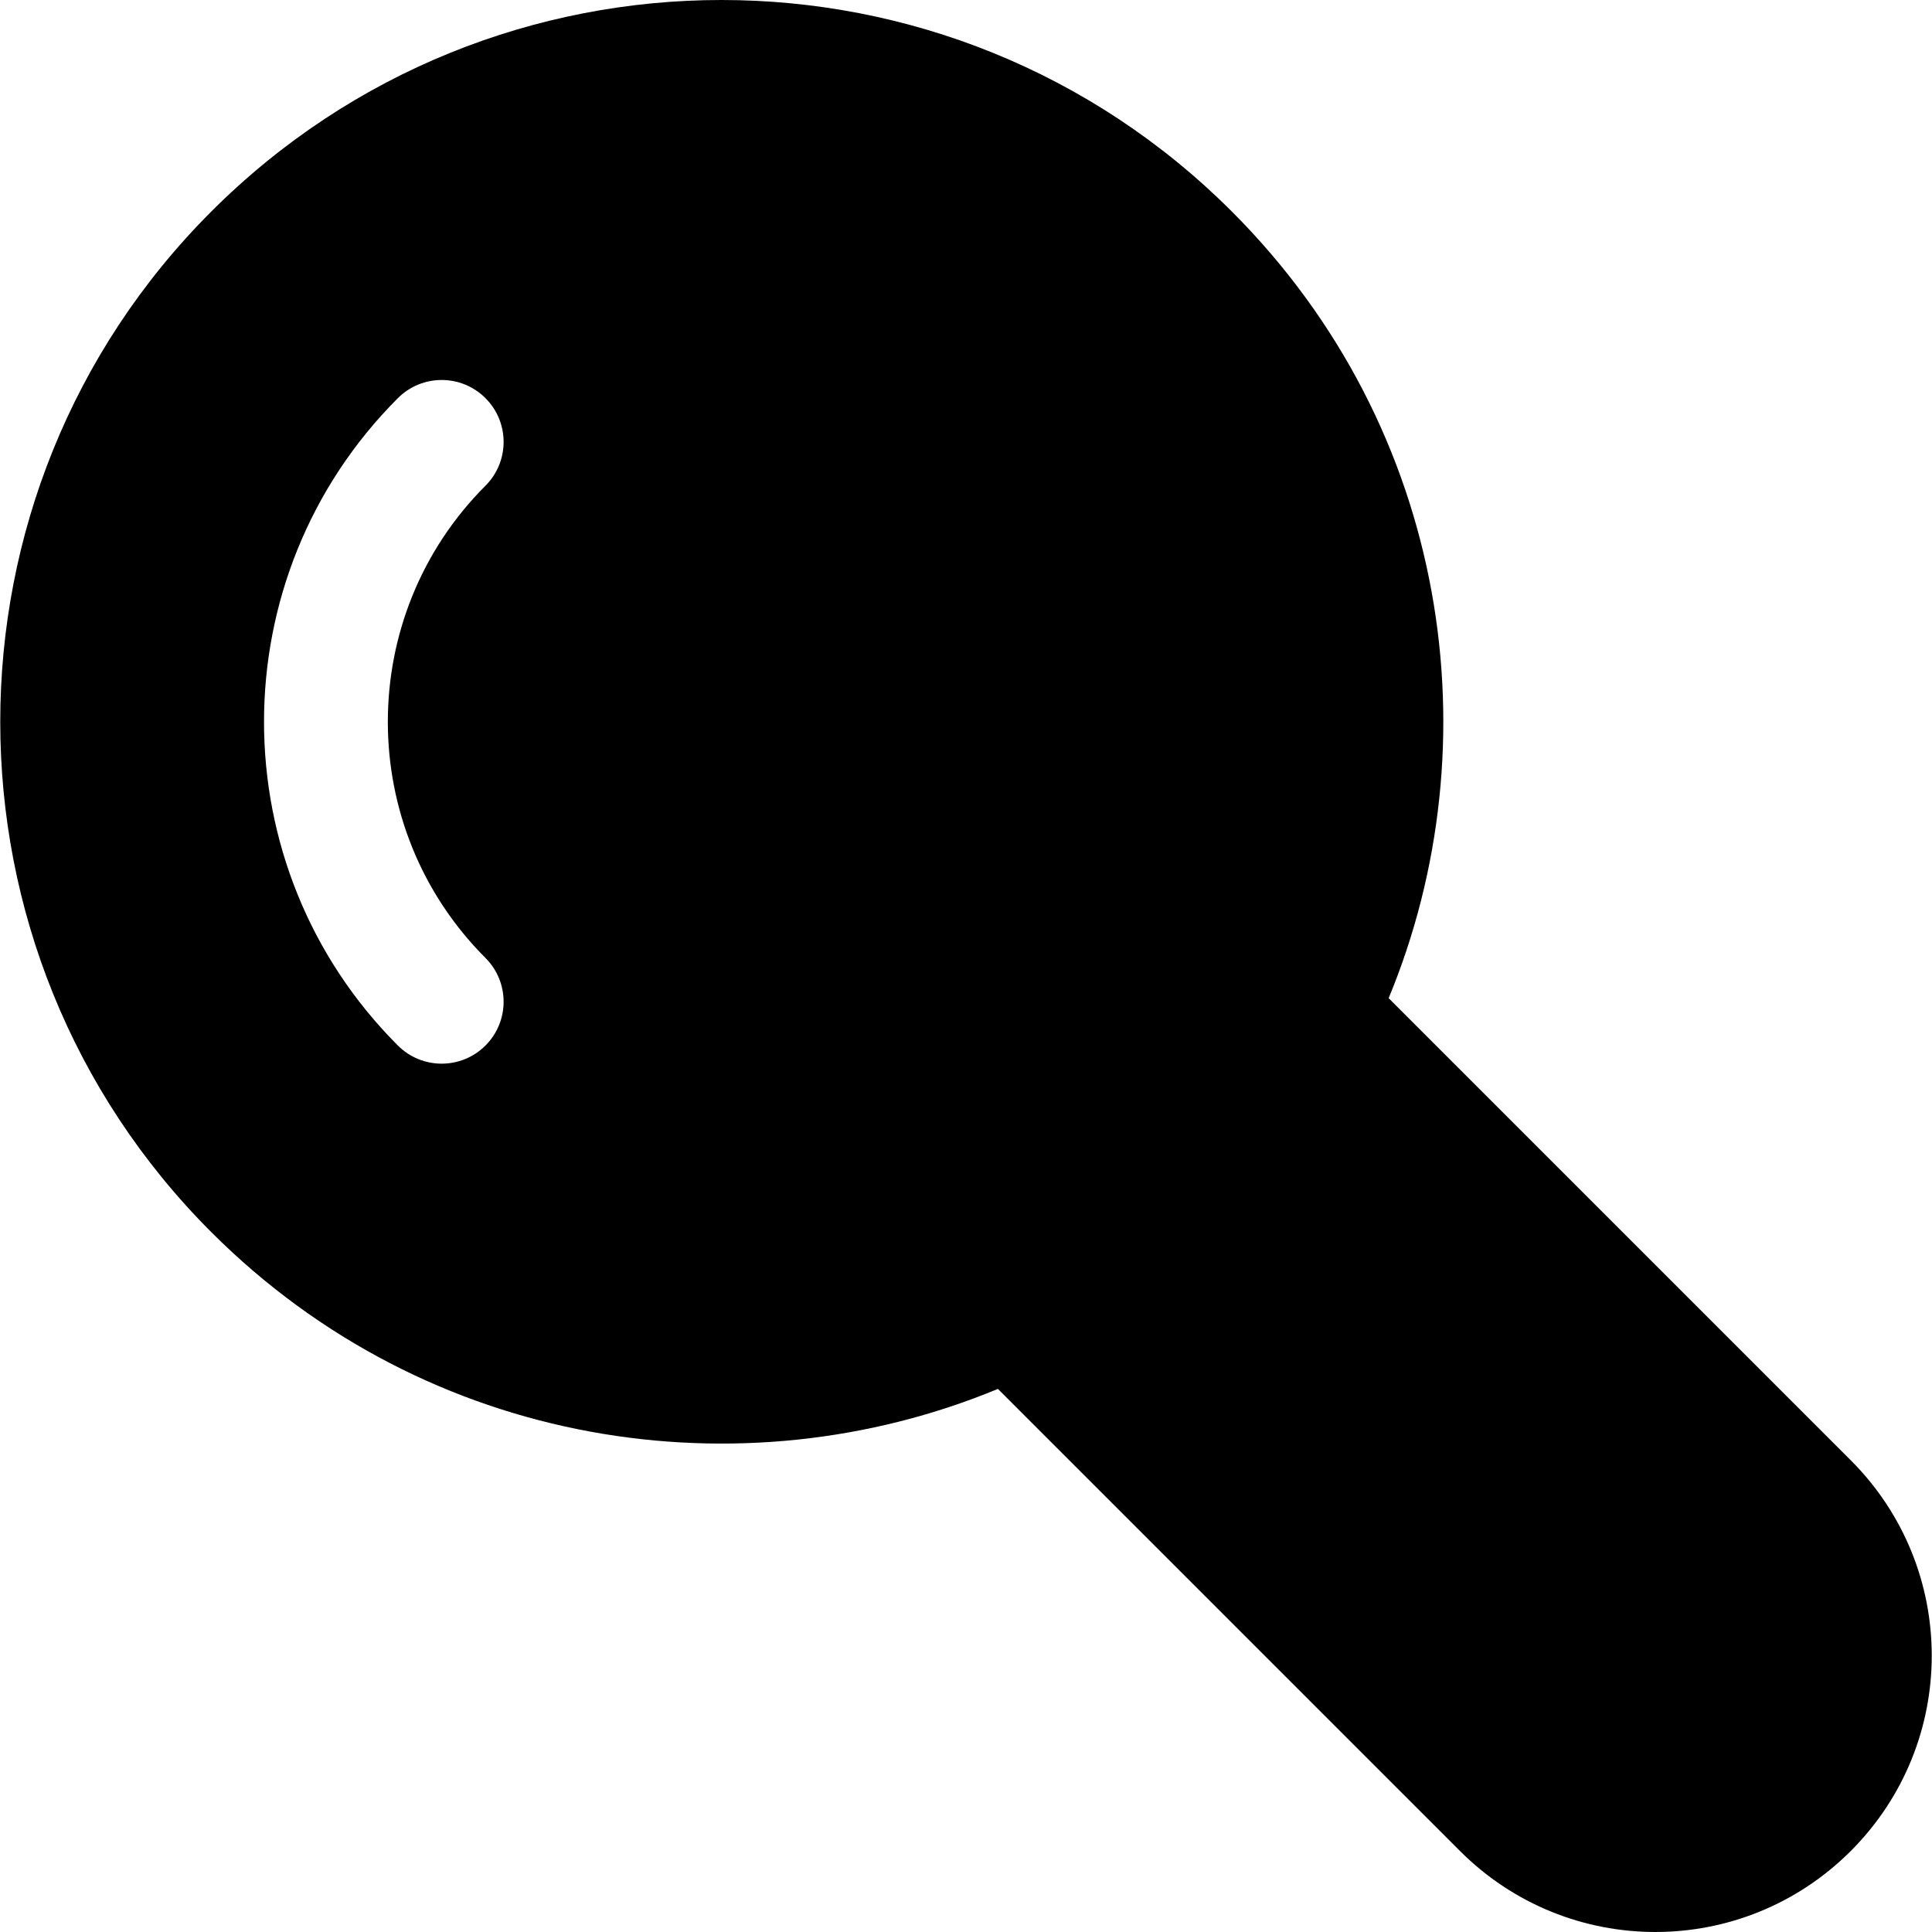 <?xml version="1.0" encoding="iso-8859-1"?>
<!-- Uploaded to: SVG Repo, www.svgrepo.com, Generator: SVG Repo Mixer Tools -->
<svg fill="#000000" height="800px" width="800px" version="1.1" id="Layer_1" xmlns="http://www.w3.org/2000/svg" xmlns:xlink="http://www.w3.org/1999/xlink" 
	 viewBox="0 0 464.906 464.906" xml:space="preserve">
<g>
	<g>
		<path d="M445.356,351.389L334.16,240.193c25.337-61.165,14.752-136.809-37.73-189.29c-67.865-67.867-177.714-67.875-245.588,0
			c-67.709,67.709-67.709,177.879,0,245.588c52.176,52.175,127.726,63.233,189.29,37.729l111.195,111.196
			c25.981,25.983,68.042,25.989,94.028,0C471.34,419.433,471.343,377.375,445.356,351.389z M116.821,230.512
			c5.82,5.82,5.82,15.257,0,21.077c-5.819,5.819-15.256,5.822-21.077,0c-42.949-42.949-42.949-112.834,0-155.784
			c5.82-5.82,15.257-5.82,21.077,0c5.82,5.82,5.82,15.257,0,21.077C85.494,148.21,85.494,199.184,116.821,230.512z"/>
	</g>
</g>
</svg>
